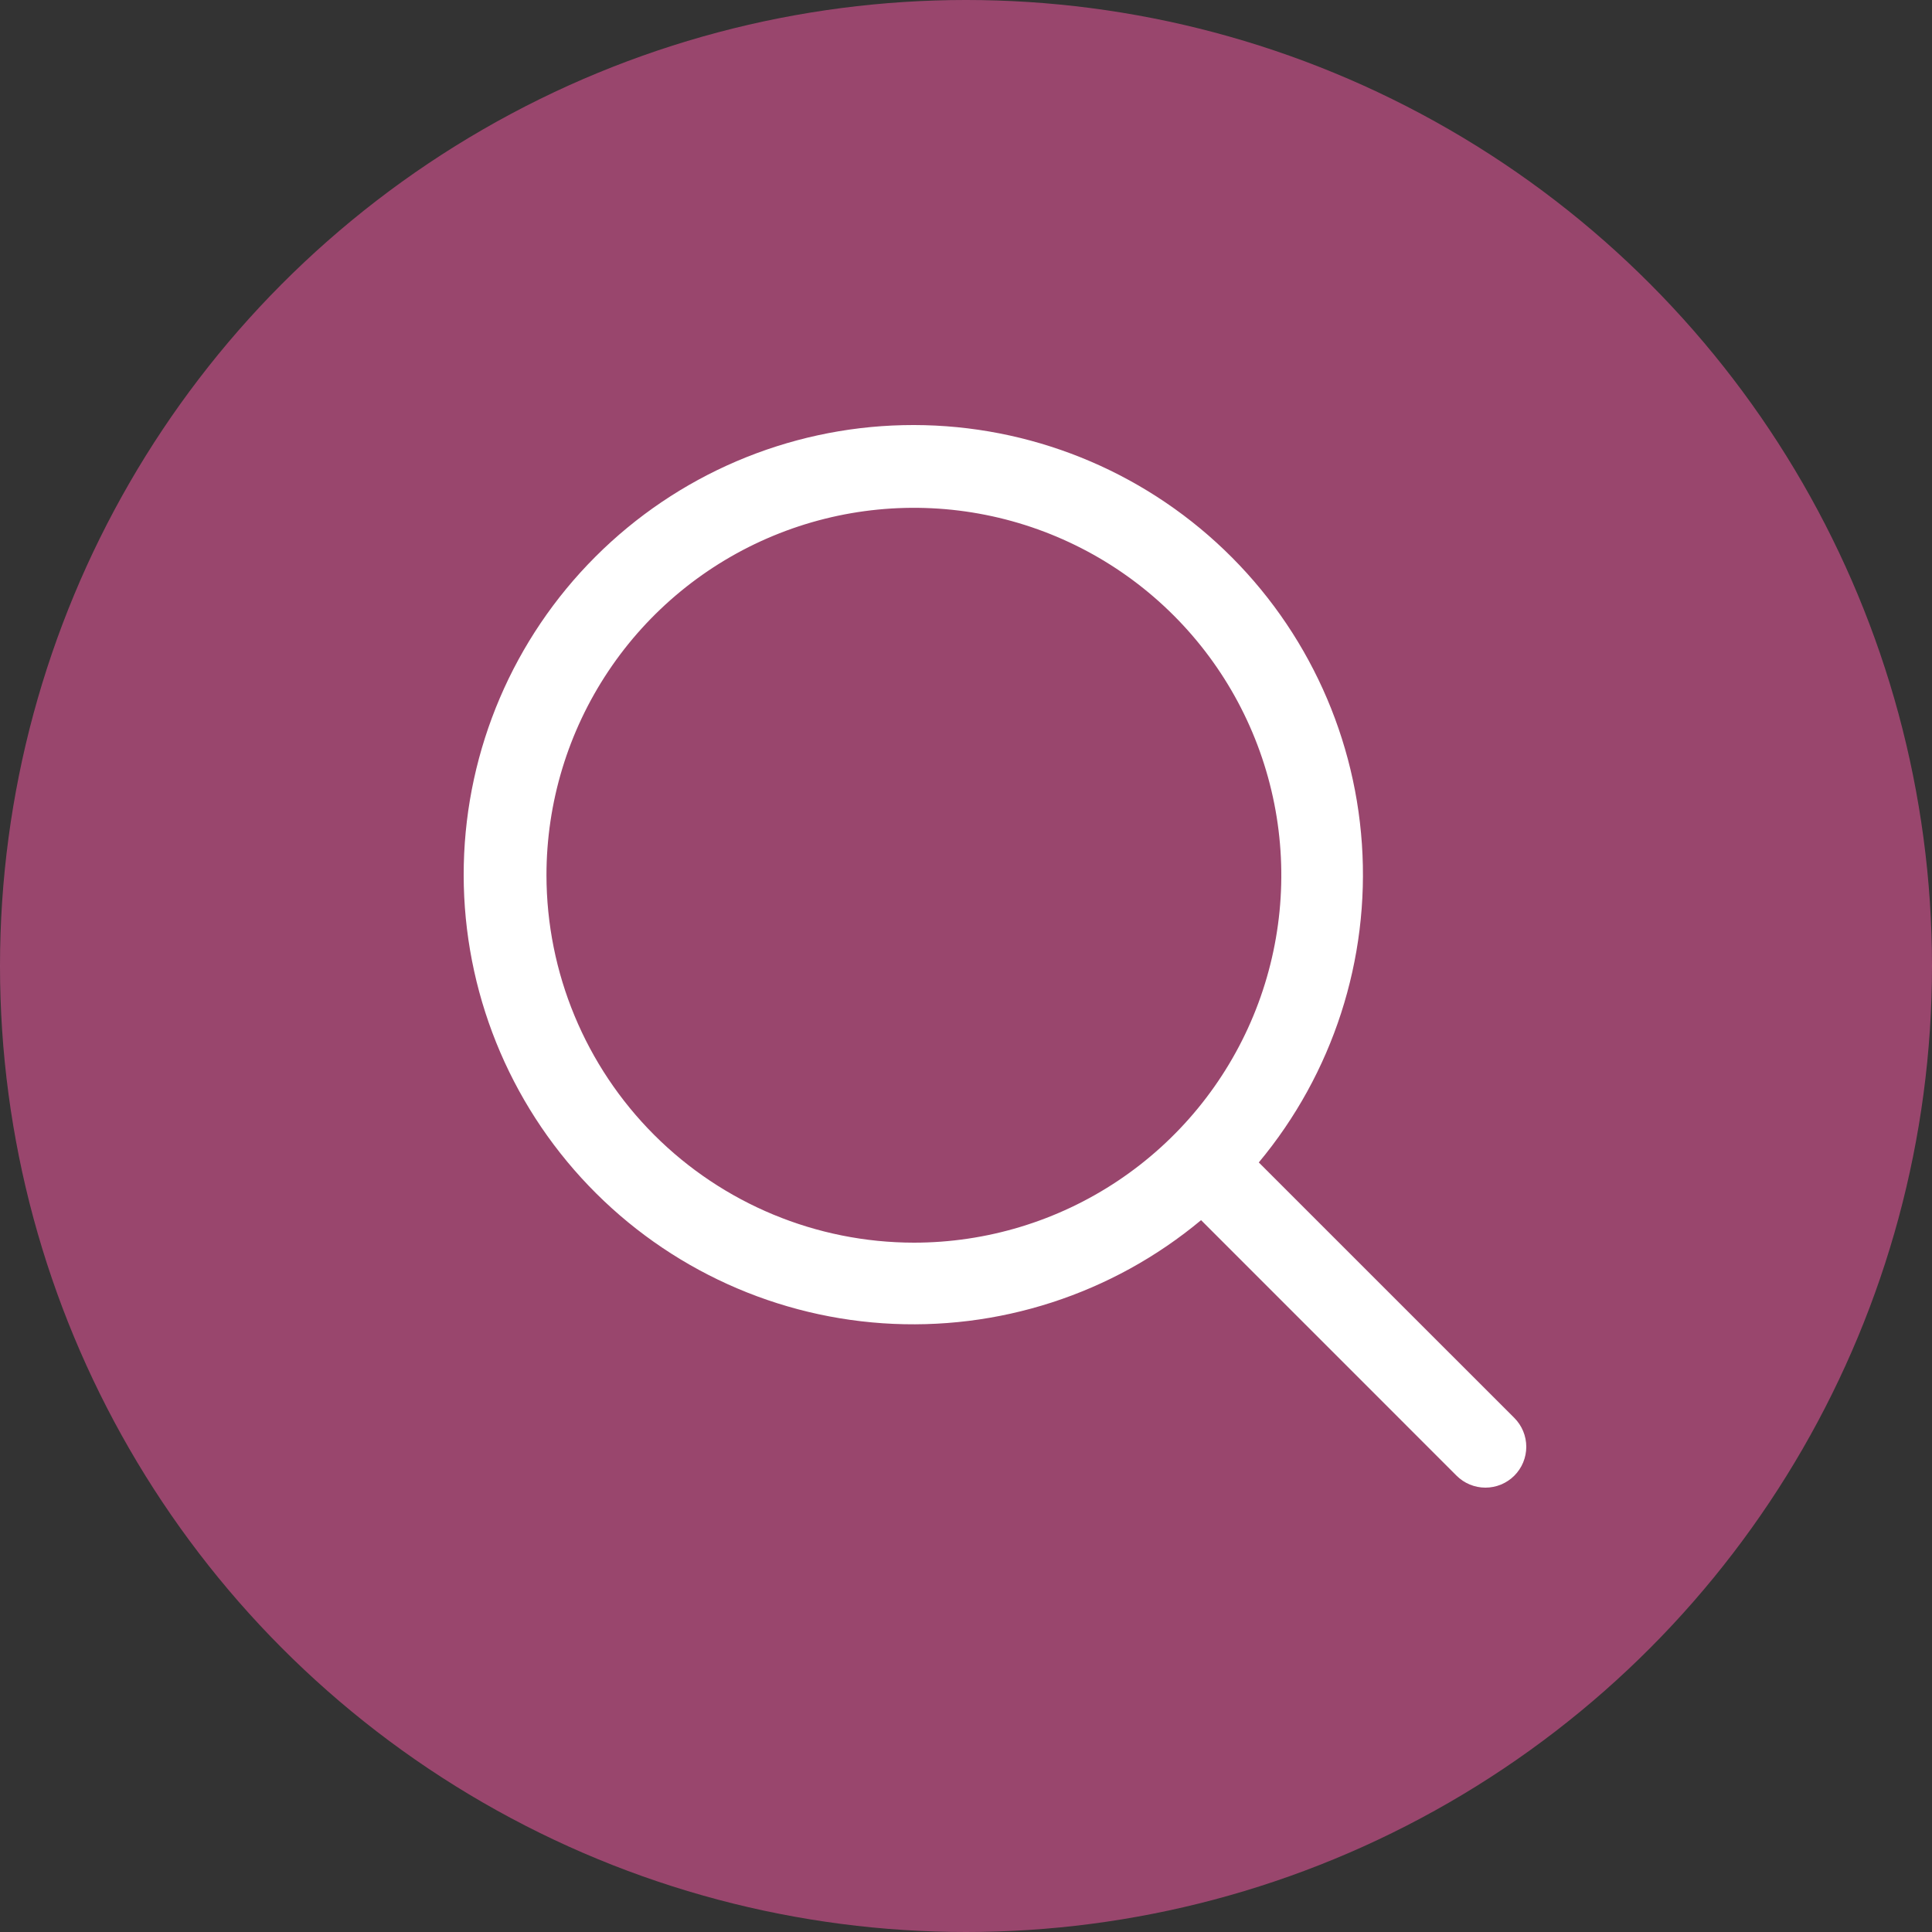 <svg width="100" height="100" viewBox="0 0 100 100" fill="none" xmlns="http://www.w3.org/2000/svg">
<rect x="0" y="0" width="100" height="100" fill="#333333" stroke="none"/>
<circle cx="50" cy="50" r="50" fill="#FF5AA9" fill-opacity="0.5"/>
<path d="M78.381 73.391L65.155 60.168C68.989 55.566 70.9 49.663 70.492 43.688C70.084 37.712 67.388 32.124 62.965 28.086C58.542 24.048 52.732 21.87 46.744 22.006C40.757 22.142 35.052 24.581 30.817 28.817C26.581 33.052 24.142 38.757 24.006 44.744C23.87 50.732 26.048 56.542 30.086 60.965C34.124 65.388 39.712 68.084 45.688 68.492C51.663 68.9 57.566 66.989 62.168 63.155L75.391 76.381C75.587 76.577 75.82 76.733 76.077 76.839C76.333 76.945 76.608 77 76.886 77C77.163 77 77.438 76.945 77.695 76.839C77.951 76.733 78.184 76.577 78.381 76.381C78.577 76.184 78.733 75.951 78.839 75.695C78.945 75.438 79 75.163 79 74.886C79 74.608 78.945 74.333 78.839 74.077C78.733 73.82 78.577 73.587 78.381 73.391ZM28.285 45.302C28.285 41.541 29.4 37.864 31.49 34.737C33.579 31.609 36.55 29.172 40.025 27.732C43.5 26.293 47.324 25.916 51.013 26.65C54.702 27.384 58.09 29.195 60.75 31.855C63.41 34.514 65.221 37.903 65.955 41.592C66.689 45.281 66.312 49.105 64.873 52.58C63.433 56.055 60.996 59.026 57.868 61.115C54.741 63.205 51.064 64.32 47.302 64.32C42.26 64.315 37.426 62.309 33.861 58.744C30.296 55.179 28.29 50.344 28.285 45.302Z" fill="white"/>
</svg>
